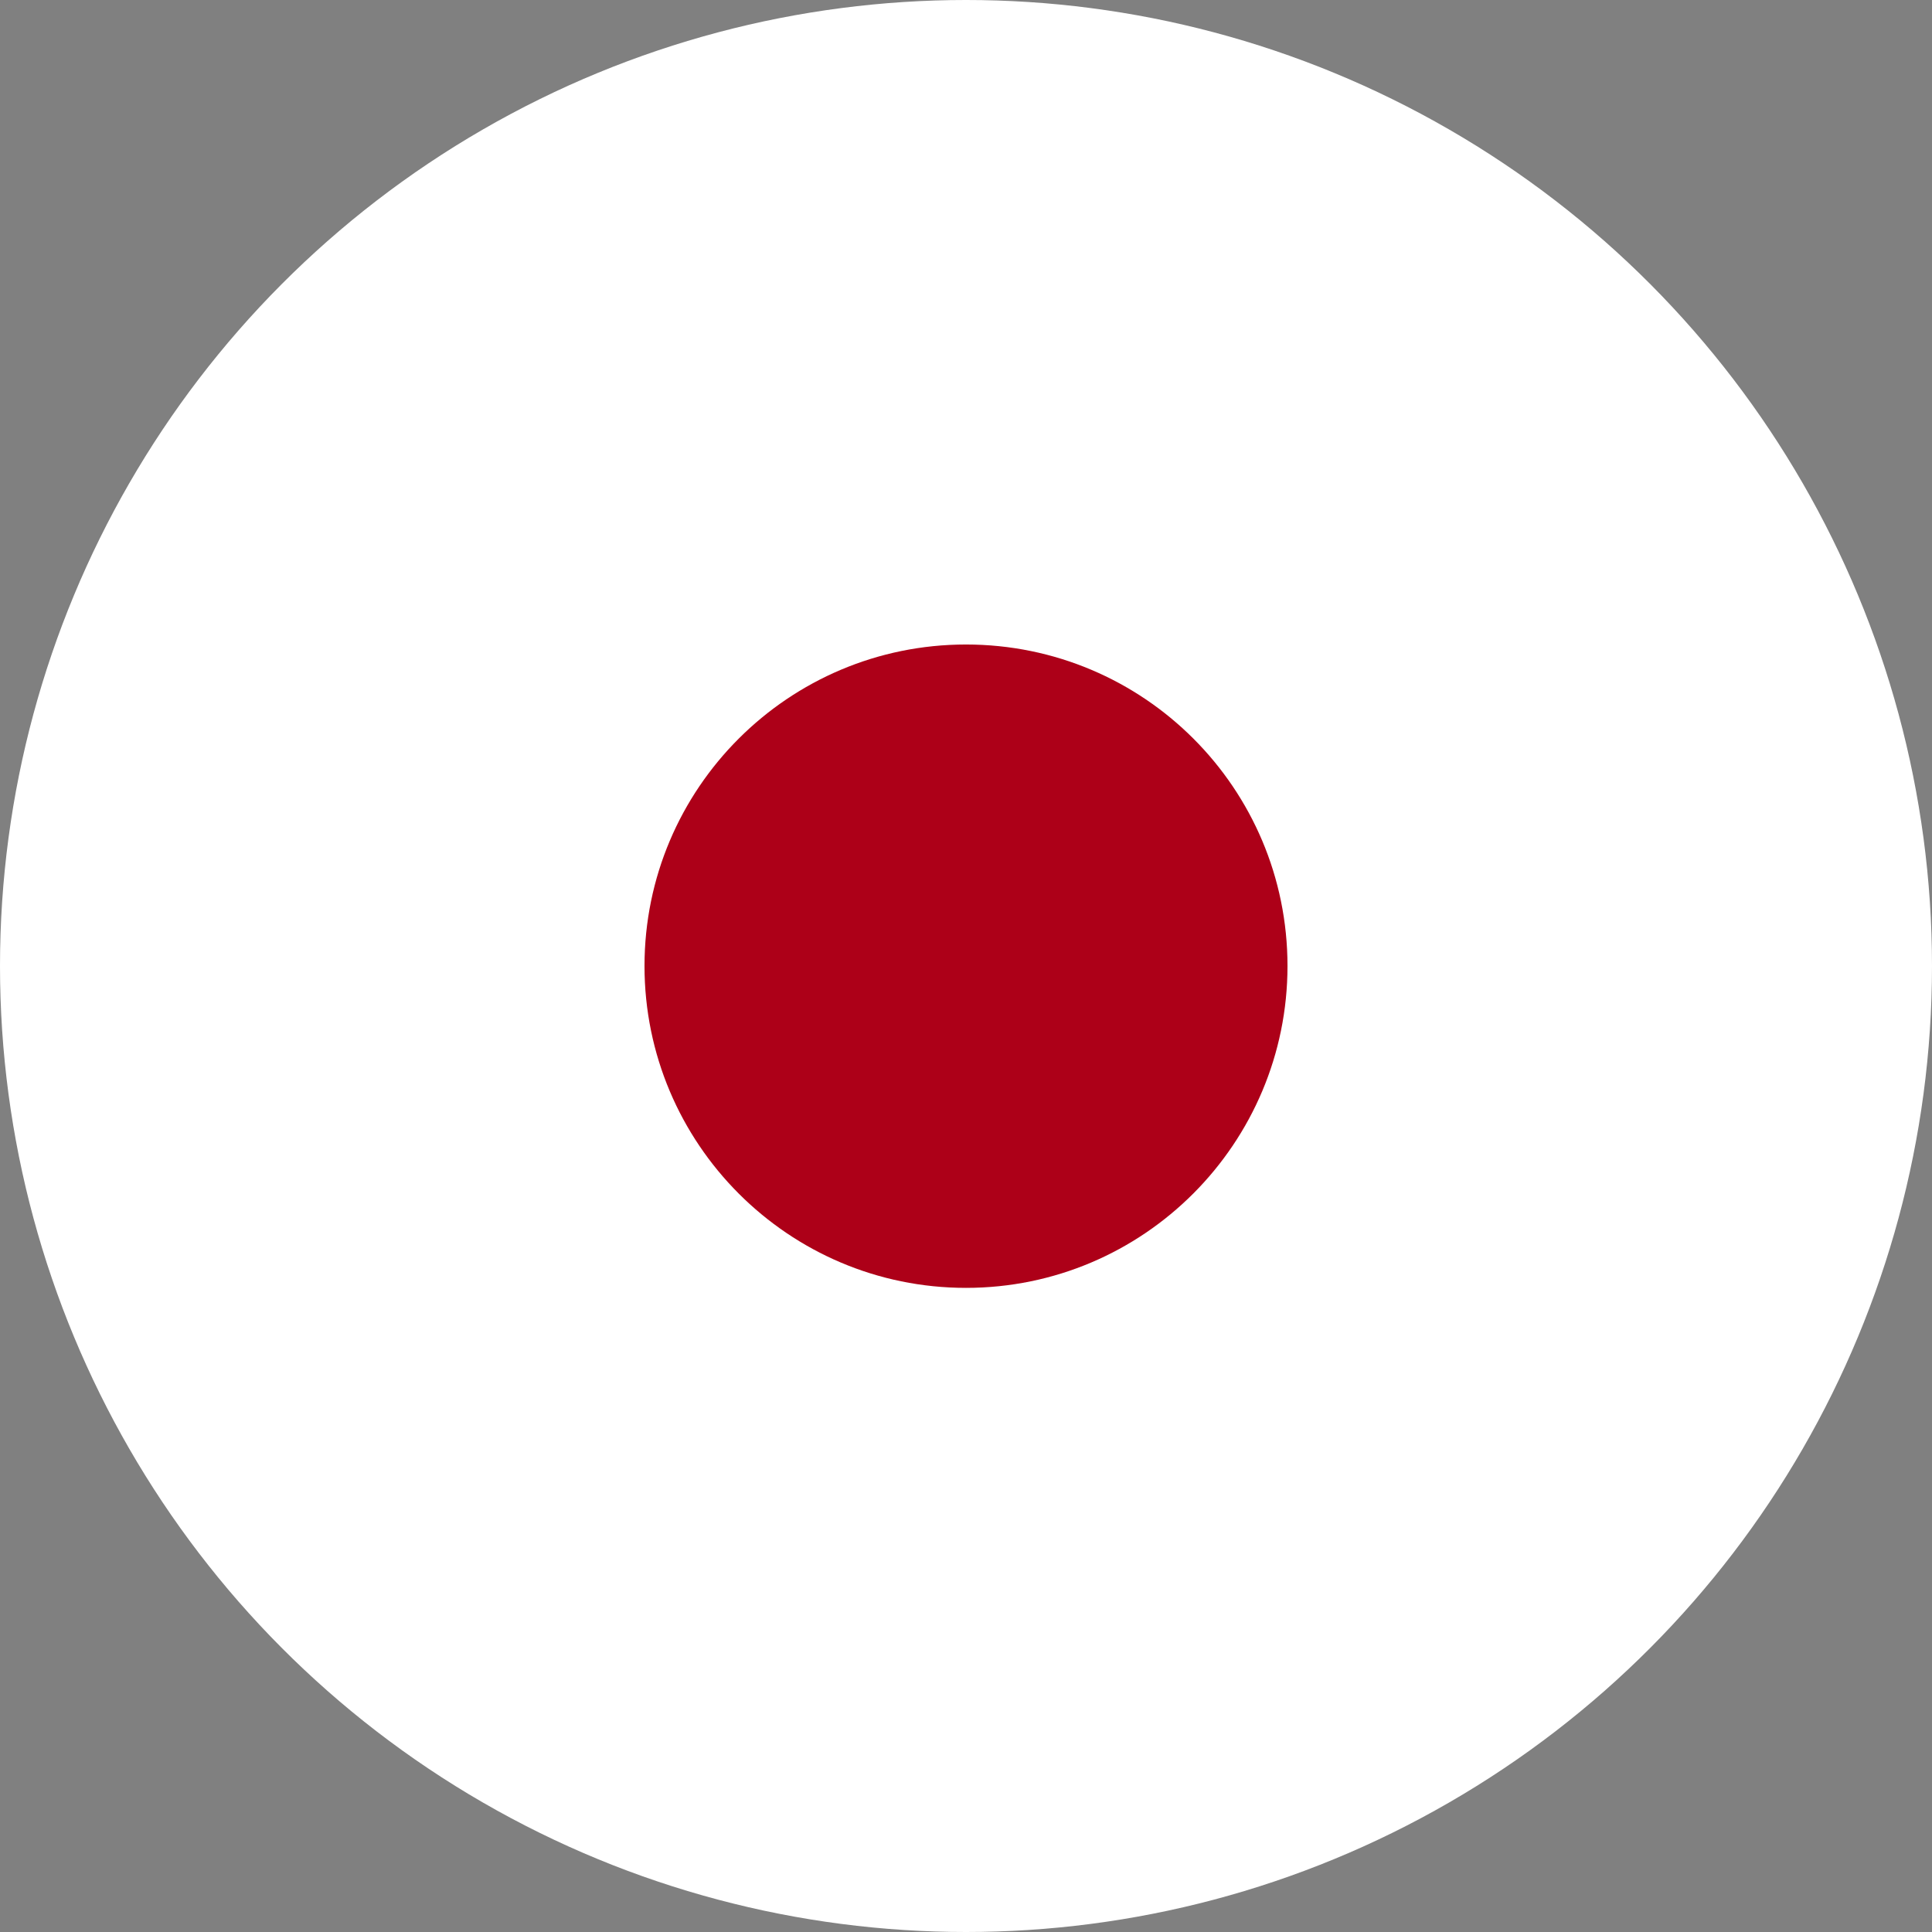 <?xml version="1.0" encoding="utf-8"?>
<!-- Generator: Adobe Illustrator 27.2.0, SVG Export Plug-In . SVG Version: 6.00 Build 0)  -->
<svg version="1.1" id="Layer_1" xmlns="http://www.w3.org/2000/svg" xmlns:xlink="http://www.w3.org/1999/xlink" x="0px" y="0px"
	 viewBox="0 0 512 512" style="enable-background:new 0 0 512 512;" xml:space="preserve">
<rect x="0" y="0" width="512" height="512" fill="#808080" stroke="none"/>
<style type="text/css">
	.st0{fill:#FFFFFF;}
	.st1{fill:#AD0018;}
</style>
<g>
	<circle class="st0" cx="256" cy="256" r="256"/>
	<path class="st1" d="M256,170.8c47.1,0,85.2,38.1,85.2,85.2c0,47-38.1,85.3-85.2,85.3S170.8,303,170.8,256
		C170.8,208.9,209,170.8,256,170.8"/>
</g>
</svg>
